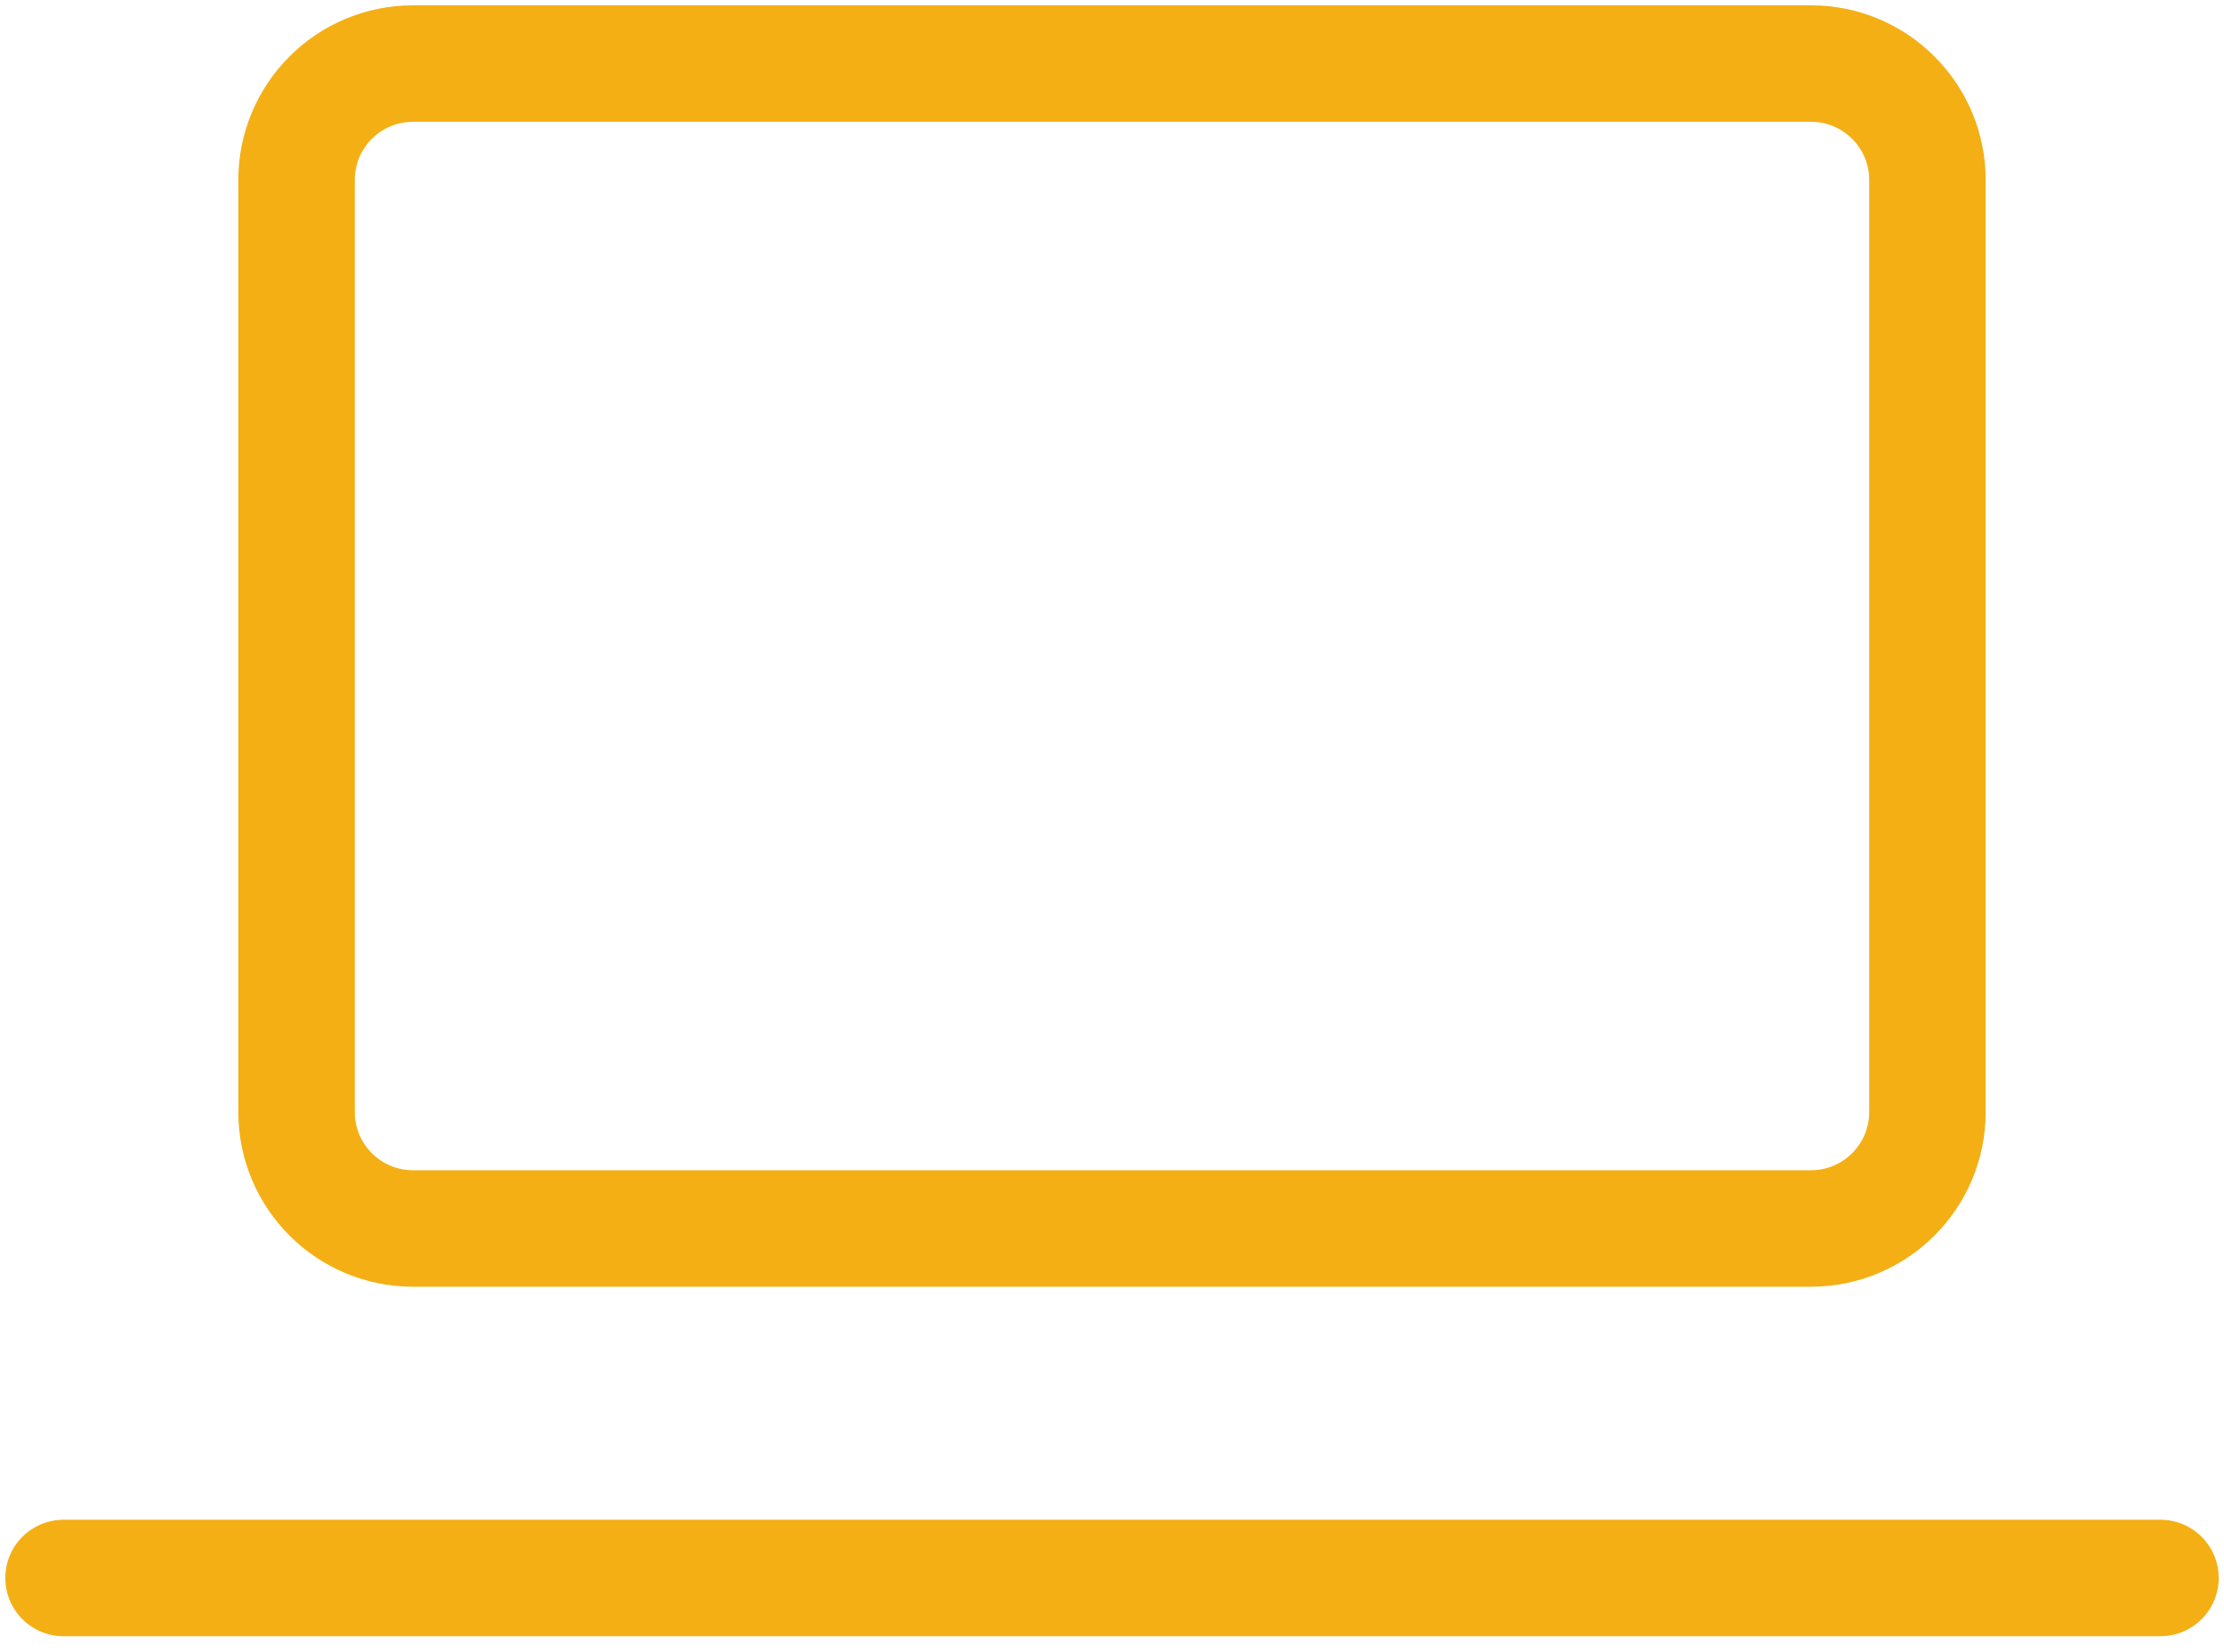 <?xml version="1.0" encoding="UTF-8"?> <svg xmlns="http://www.w3.org/2000/svg" width="35" height="26" viewBox="0 0 35 26" fill="none"> <path d="M1 24.833H34" stroke="#F4AF15" stroke-width="1.833" stroke-linecap="round" stroke-linejoin="round"></path> <path d="M28.5 1H6.5C5.487 1 4.667 1.821 4.667 2.833V17.5C4.667 18.512 5.487 19.333 6.5 19.333H28.5C29.512 19.333 30.333 18.512 30.333 17.5V2.833C30.333 1.821 29.512 1 28.5 1Z" stroke="#F4AF15" stroke-width="1.833" stroke-linecap="round" stroke-linejoin="round"></path> </svg> 
